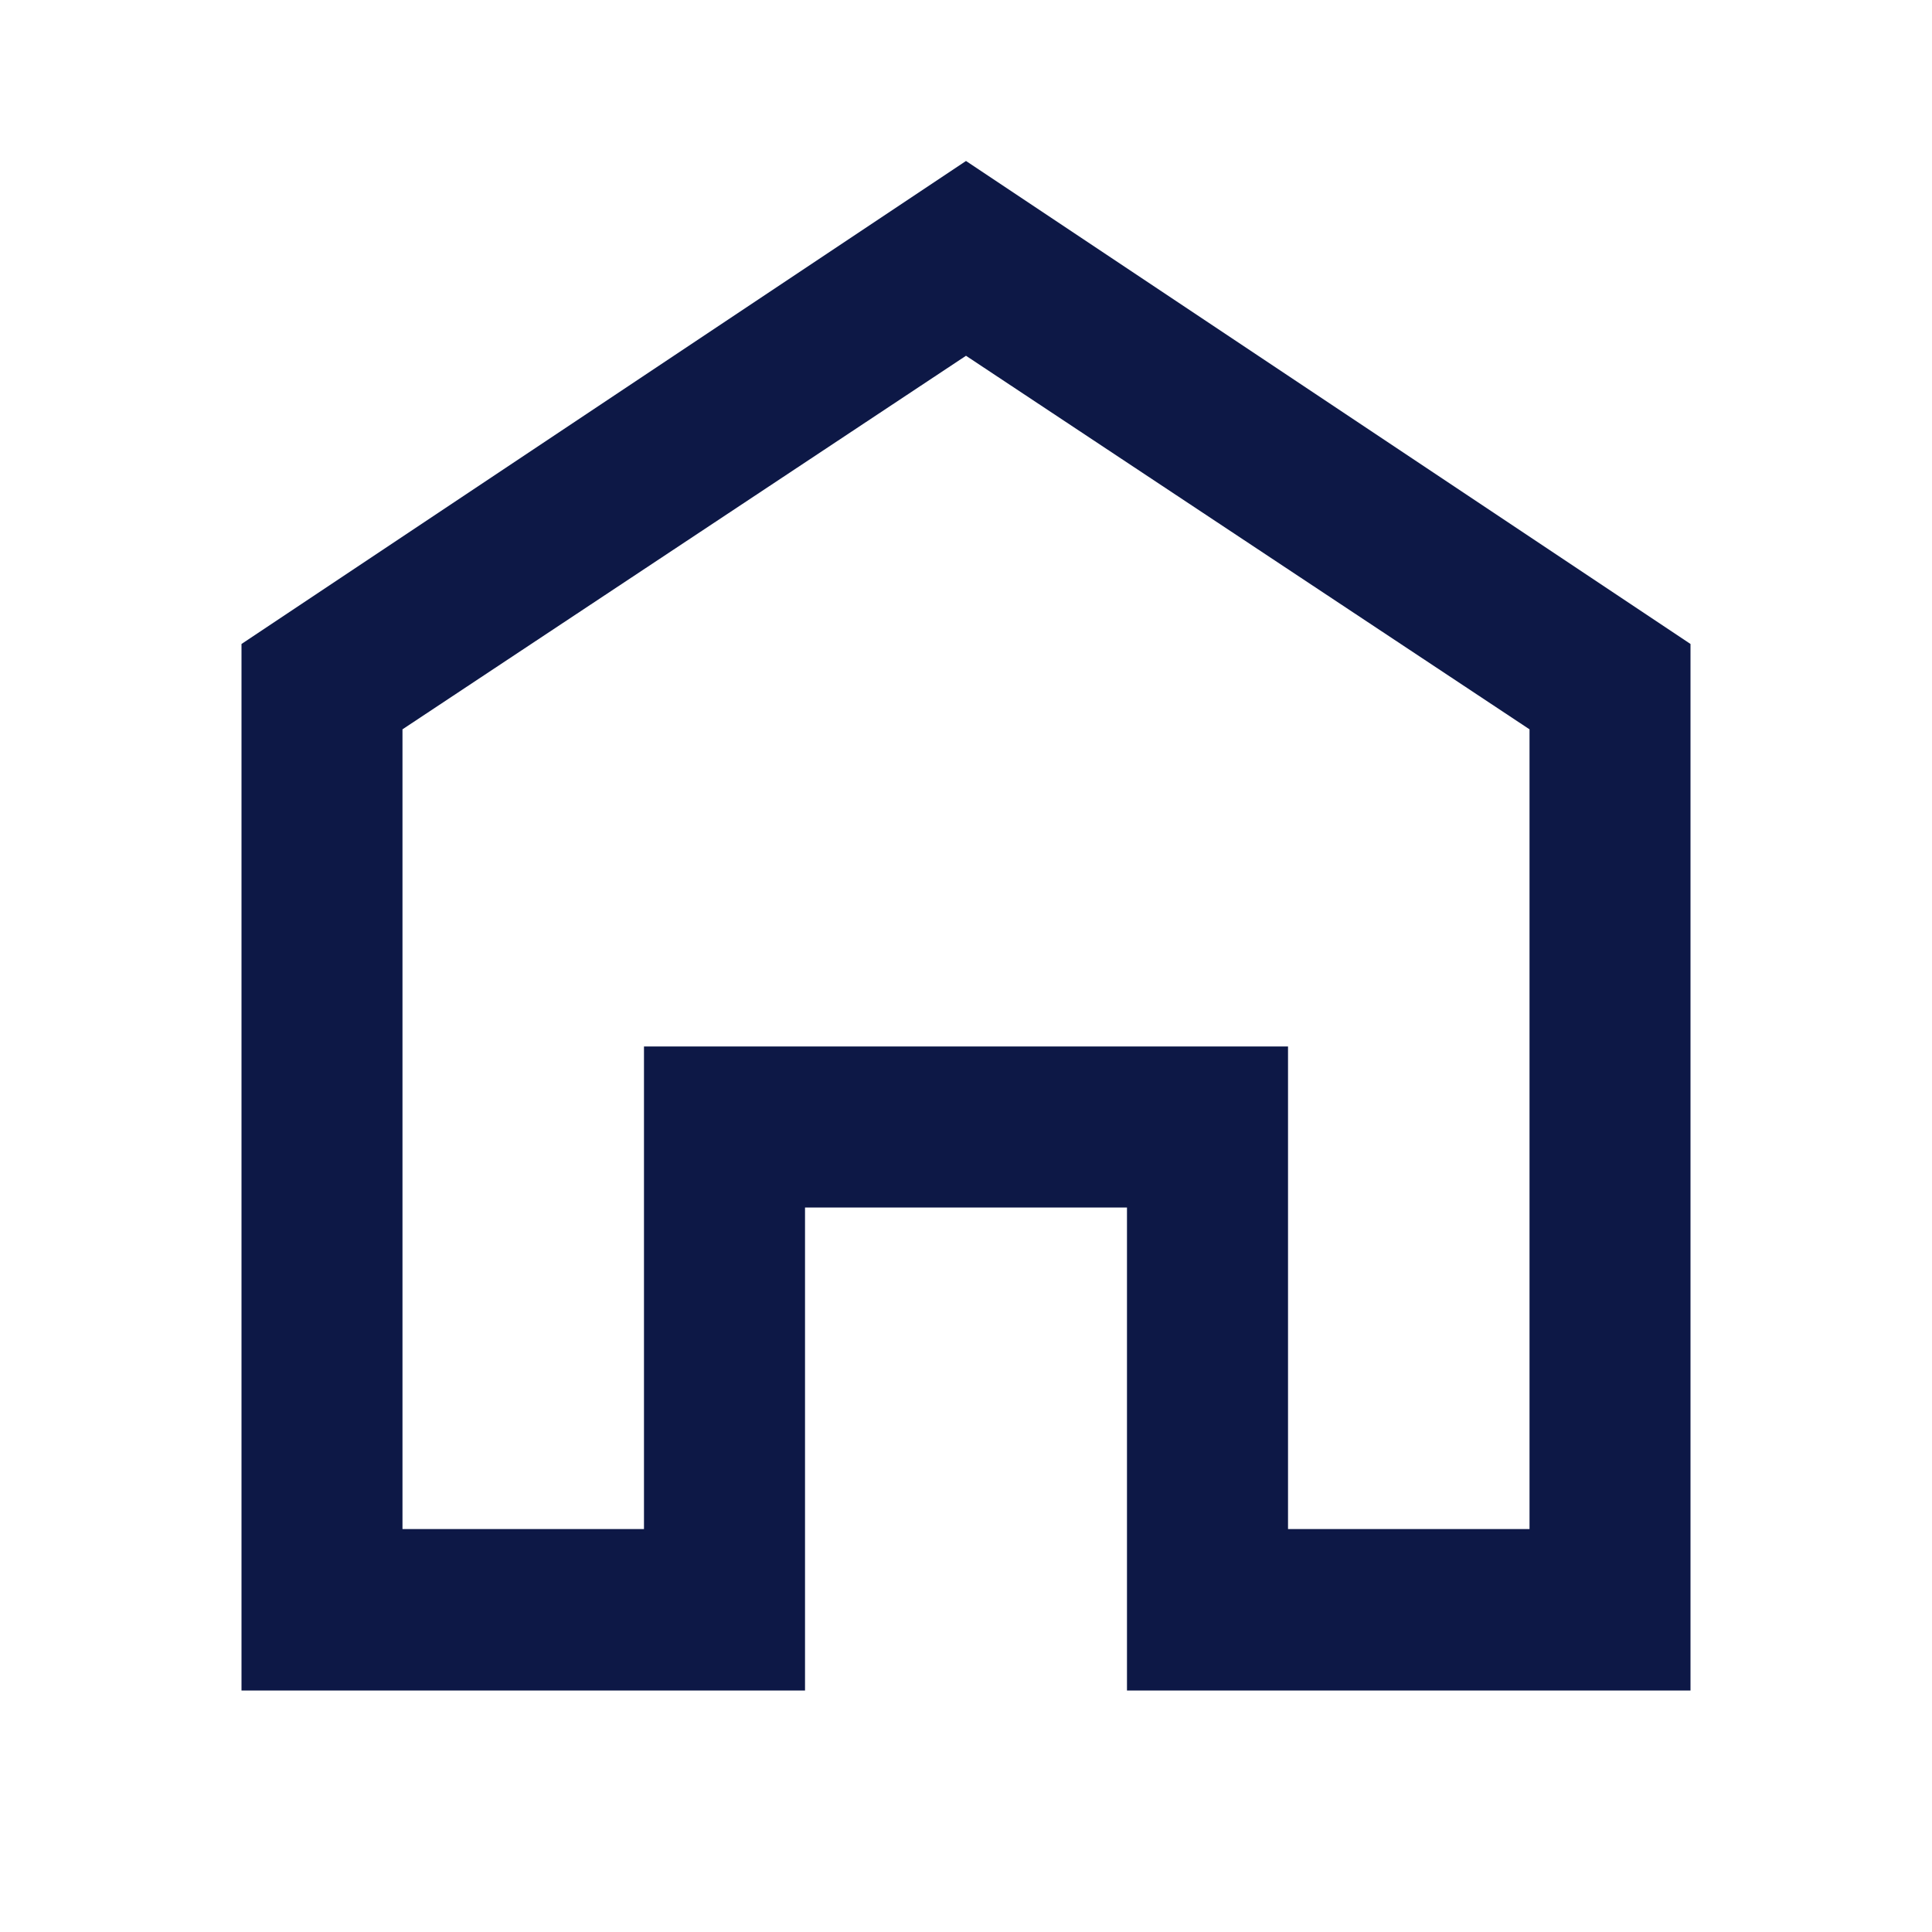 <svg width="28" height="28" viewBox="0 0 28 28" fill="none" xmlns="http://www.w3.org/2000/svg">
<path d="M24.5 24.5H16.333V17.5H11.667V24.5H3.5V9.333L14 2.333L24.5 9.333V24.5ZM18.667 22.16H22.167V10.57L14 5.156L5.833 10.57V22.16H9.333V15.166H18.667V22.16Z" fill="#0D1846"/>
</svg>
